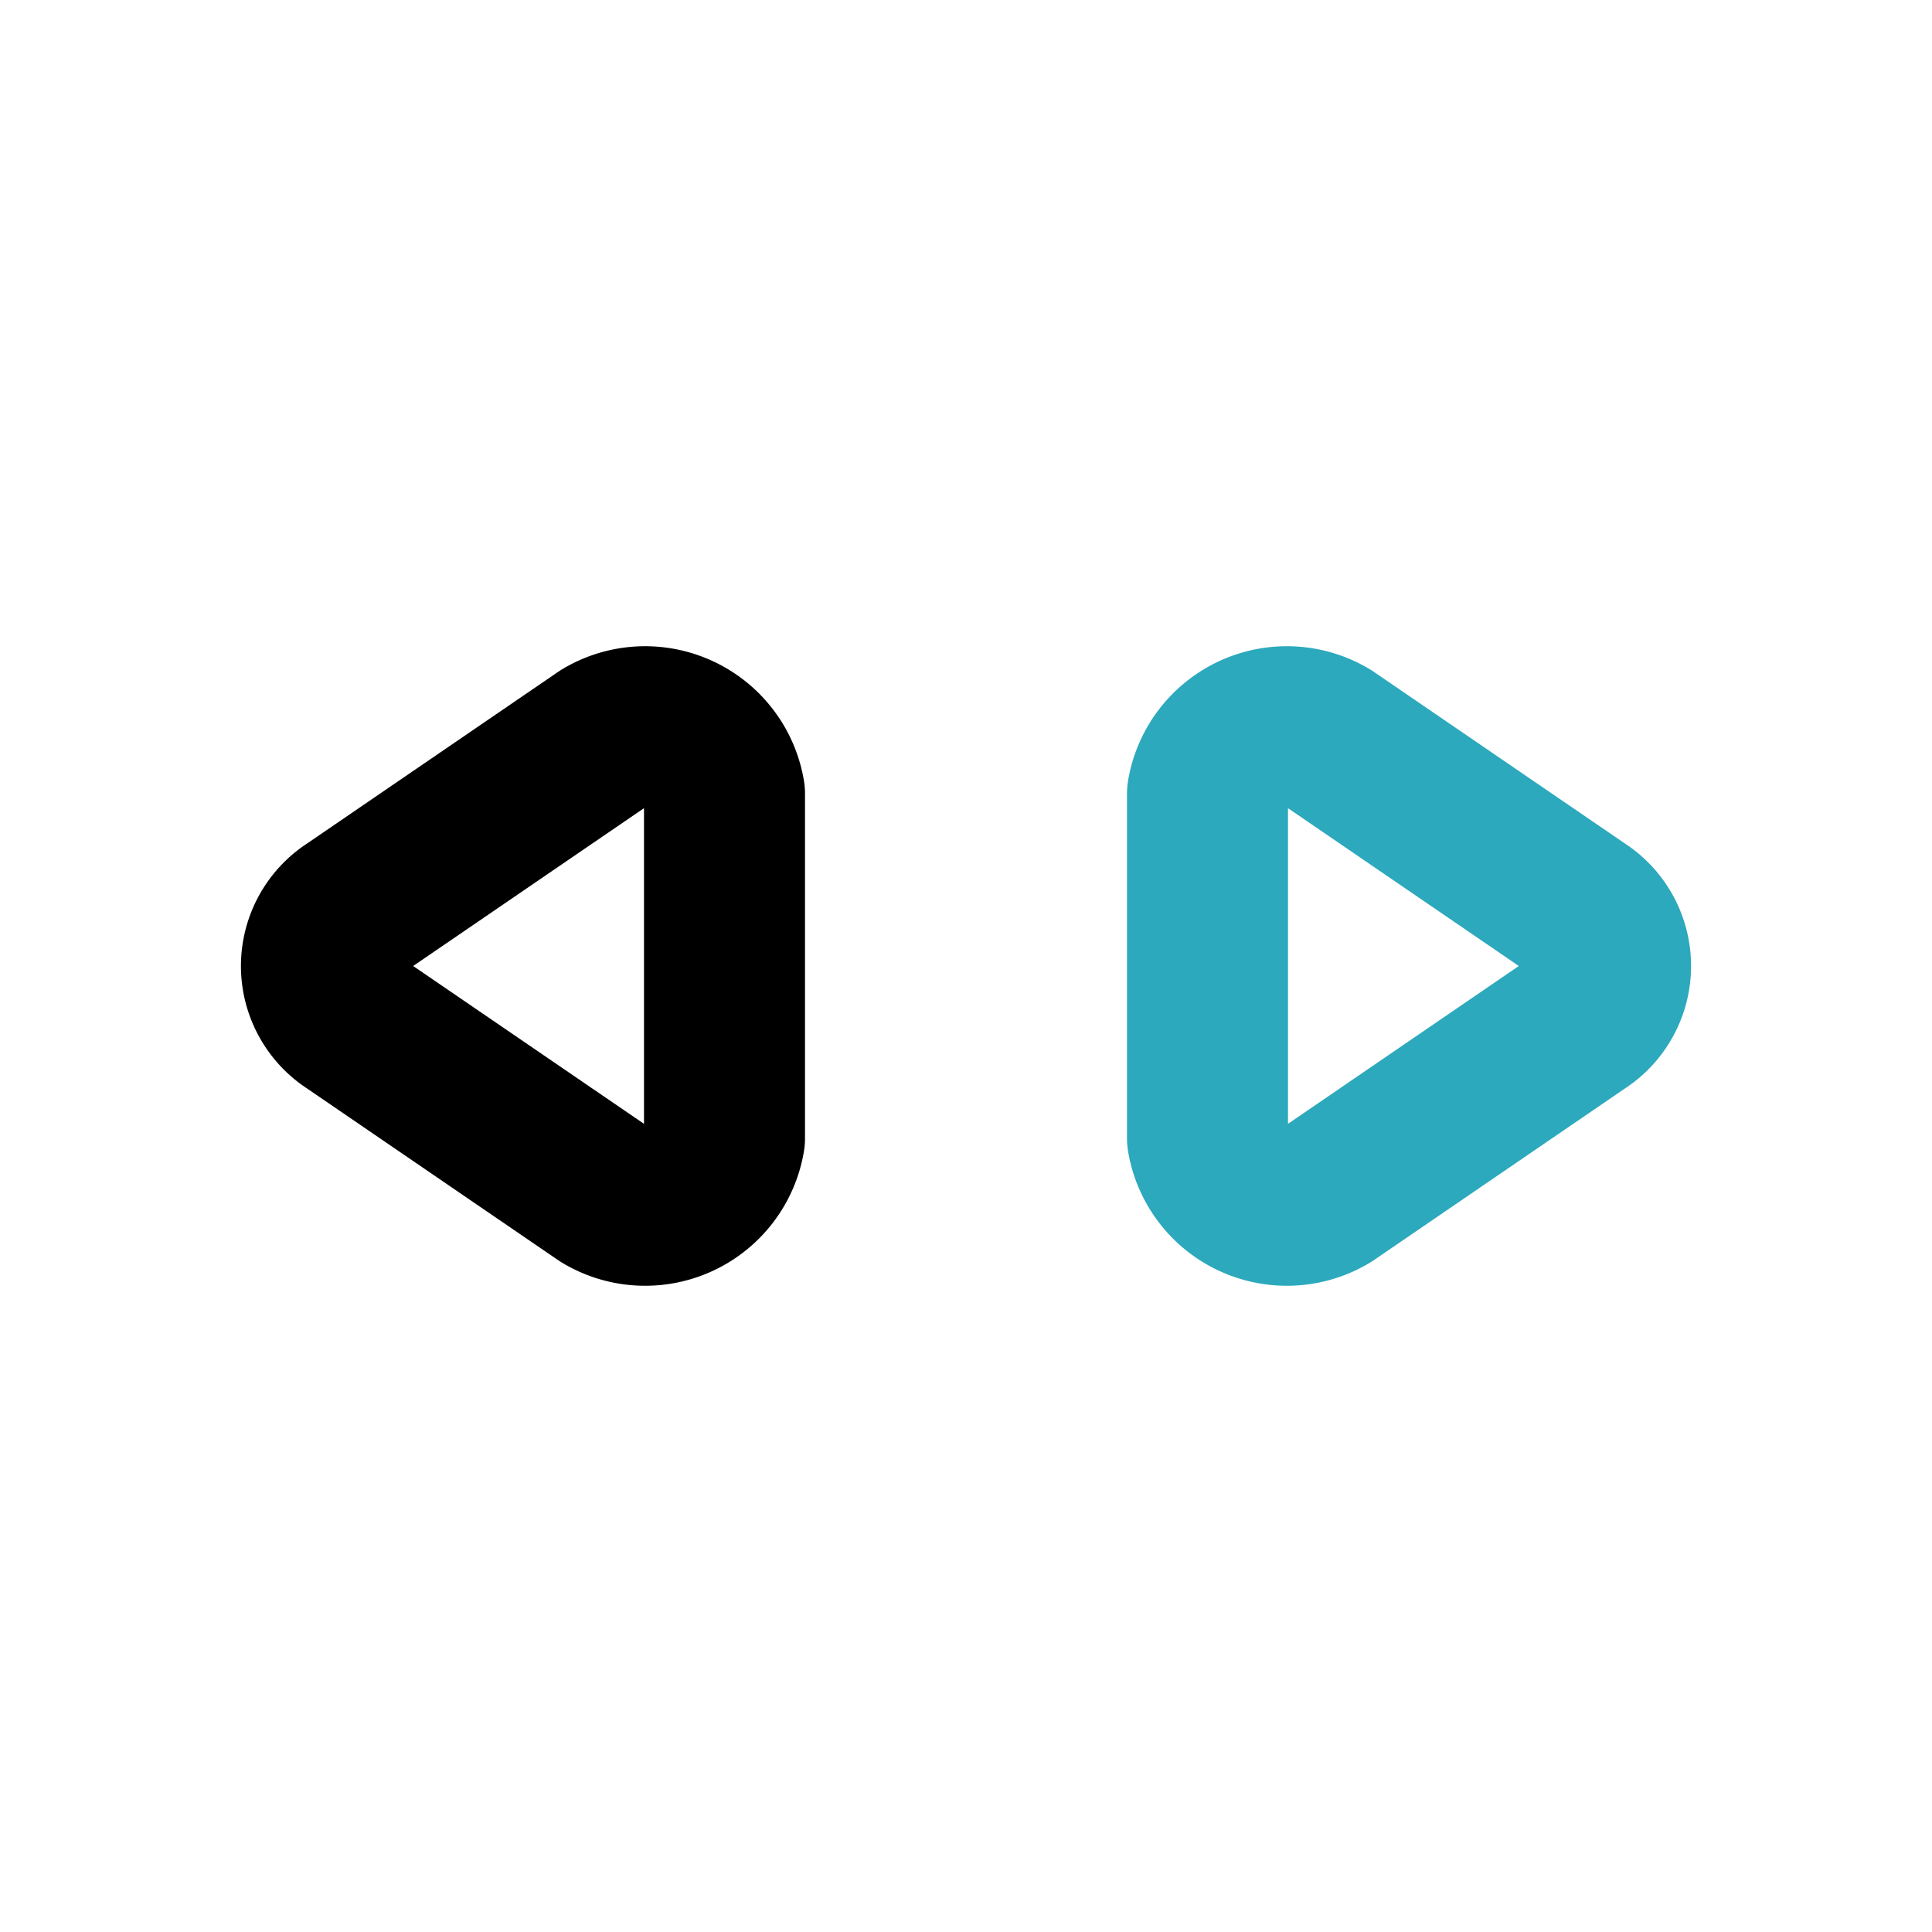<?xml version="1.0" encoding="utf-8"?>
<svg fill="#000000" width="800px" height="800px" viewBox="0 0 24 24" id="scroll-left-right" data-name="Line Color" xmlns="http://www.w3.org/2000/svg" class="icon line-color"><path id="secondary" d="M19.63,11.31,16.5,9.17a1,1,0,0,0-1.5.69v4.28a1,1,0,0,0,1.5.69l3.13-2.14A.82.82,0,0,0,19.63,11.31Z" style="fill: none; stroke: rgb(44, 169, 188); stroke-linecap: round; stroke-linejoin: round; stroke-width: 2;"></path><path id="primary" d="M4.37,12.69,7.5,14.83A1,1,0,0,0,9,14.14V9.86a1,1,0,0,0-1.5-.69L4.37,11.31A.82.82,0,0,0,4.37,12.69Z" style="fill: none; stroke: rgb(0, 0, 0); stroke-linecap: round; stroke-linejoin: round; stroke-width: 2;"></path></svg>
